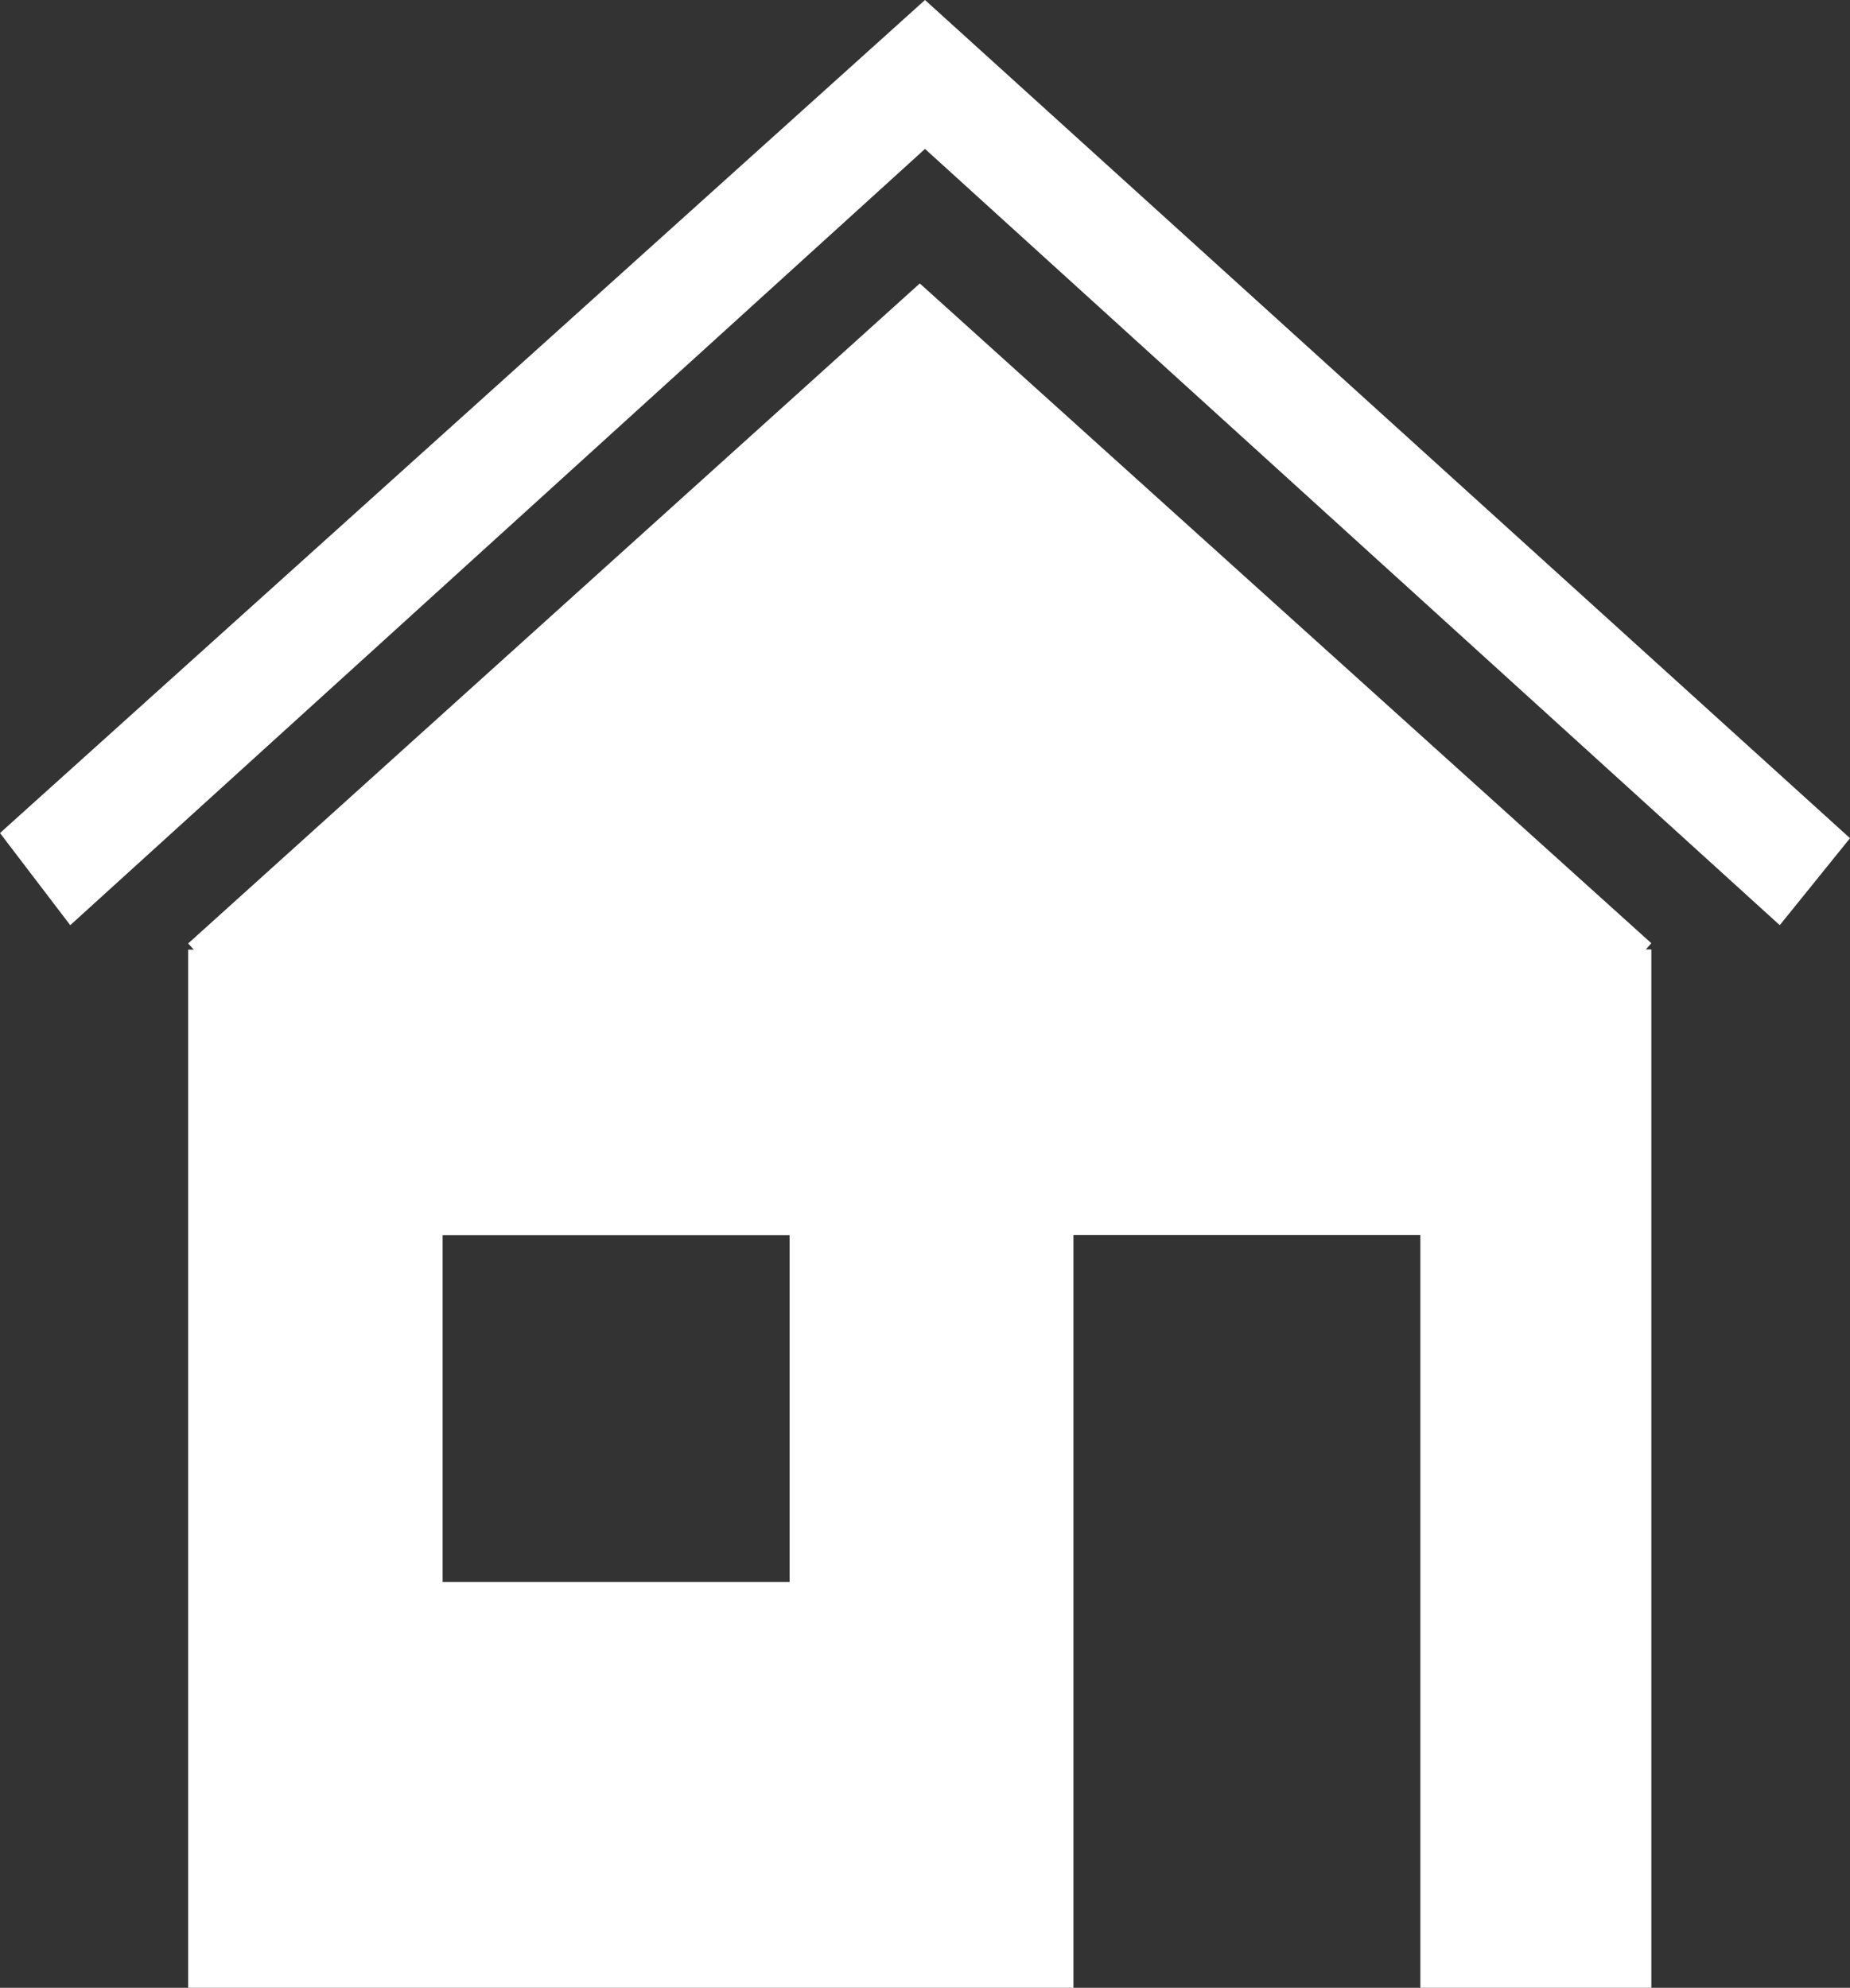 <svg xmlns="http://www.w3.org/2000/svg" width="35.872" height="38.551" viewBox="0 0 35.872 38.551">
  <rect x="0" y="0" width="35.872" height="38.551" fill="#333333" stroke="none"/>
  <g id="Group_74" data-name="Group 74" transform="translate(-153.648 141.688)">
    <g id="Group_50" data-name="Group 50" transform="translate(157.297 -136.191)">
      <path id="Path_57" data-name="Path 57" d="M-30.631,0-44.817,12.8l.108.12h-.108V33.054h17.165v-14.6h6.727v14.6h4.479V12.916h-.107l.107-.12Zm-2.525,25.184h-6.727V18.457h6.727Z" transform="translate(44.817)" fill="#fff"/>
    </g>
    <g id="Group_51" data-name="Group 51" transform="translate(153.648 -141.688)">
      <path id="Path_58" data-name="Path 58" d="M0-34.887,1.362-33.1,17.936-48.155,34.51-33.1l1.362-1.687L17.936-51.043Z" transform="translate(0 51.043)" fill="#fff"/>
    </g>
  </g>
</svg>
